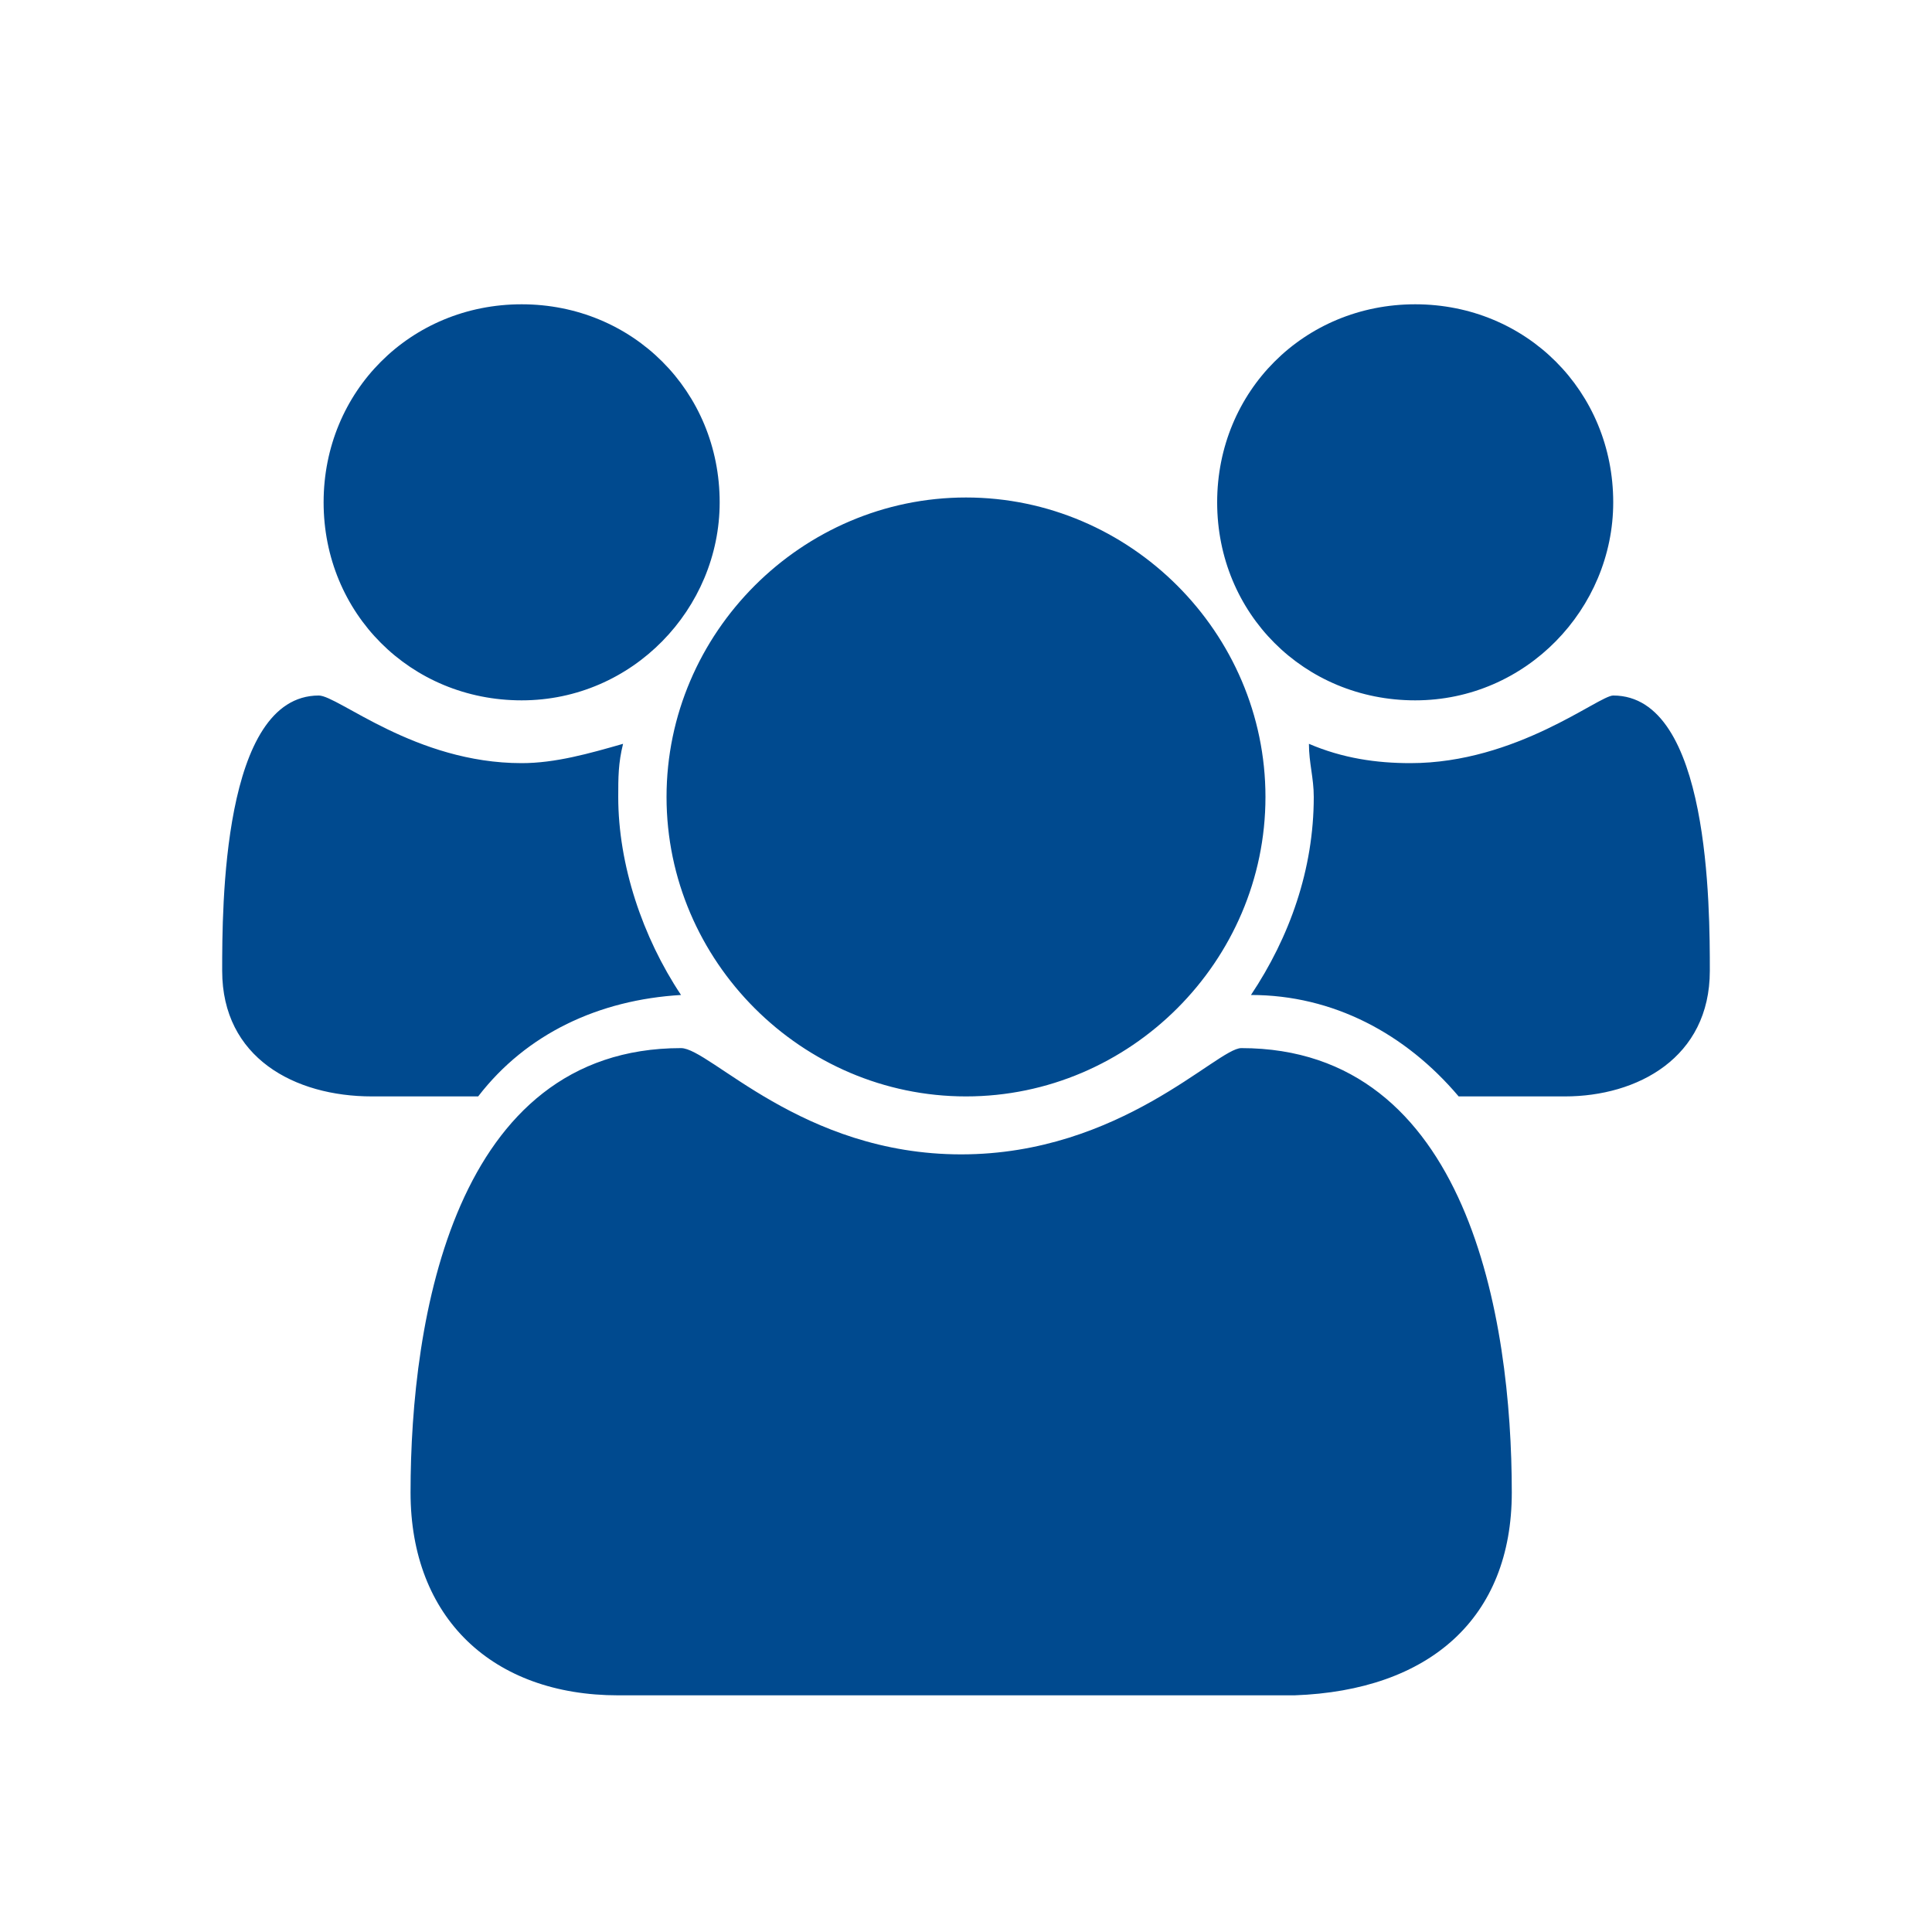<?xml version="1.0" encoding="utf-8"?>
<!-- Generator: Adobe Illustrator 21.1.0, SVG Export Plug-In . SVG Version: 6.00 Build 0)  -->
<svg version="1.1" id="Ebene_1" xmlns="http://www.w3.org/2000/svg" xmlns:xlink="http://www.w3.org/1999/xlink" x="0px" y="0px"
	 viewBox="0 0 40 40" style="enable-background:new 0 0 40 40;" xml:space="preserve">
<style type="text/css">
	.st0{clip-path:url(#SVGID_2_);fill:#004A8F;}
</style>
<g>
	<defs>
		<rect id="SVGID_1_" width="40" height="40"/>
	</defs>
	<clipPath id="SVGID_2_">
		<use xlink:href="#SVGID_1_"  style="overflow:visible;"/>
	</clipPath>
	<path class="st0" d="M33.4,10.4c0-2.3-1.8-4.1-4.1-4.1s-4.1,1.8-4.1,4.1s1.8,4.1,4.1,4.1S33.4,12.6,33.4,10.4 M35.4,20.1
		c0-1.3,0-5.7-2-5.7c-0.3,0-2,1.4-4.2,1.4c-0.7,0-1.4-0.1-2.1-0.4c0,0.4,0.1,0.7,0.1,1.1c0,1.5-0.5,2.9-1.3,4.1
		c1.7,0,3.2,0.8,4.3,2.1h2.2C33.9,22.7,35.4,21.9,35.4,20.1 M26.2,16.5c0-3.4-2.8-6.2-6.2-6.2s-6.2,2.8-6.2,6.2s2.8,6.2,6.2,6.2
		S26.2,19.9,26.2,16.5 M14.9,10.4c0-2.3-1.8-4.1-4.1-4.1s-4.1,1.8-4.1,4.1s1.8,4.1,4.1,4.1S14.9,12.6,14.9,10.4 M31.3,30.9
		c0-3.6-0.9-9.2-5.6-9.2c-0.5,0-2.5,2.2-5.8,2.2s-5.2-2.2-5.8-2.2c-4.7,0-5.6,5.6-5.6,9.2c0,2.6,1.7,4.2,4.3,4.2h14
		C29.6,35,31.3,33.5,31.3,30.9 M14.1,20.6c-0.8-1.2-1.3-2.7-1.3-4.1c0-0.4,0-0.7,0.1-1.1c-0.7,0.2-1.4,0.4-2.1,0.4
		c-2.2,0-3.8-1.4-4.2-1.4c-2,0-2,4.4-2,5.7c0,1.8,1.5,2.6,3.1,2.6h2.2C10.9,21.4,12.4,20.7,14.1,20.6"/>
</g>
</svg>
